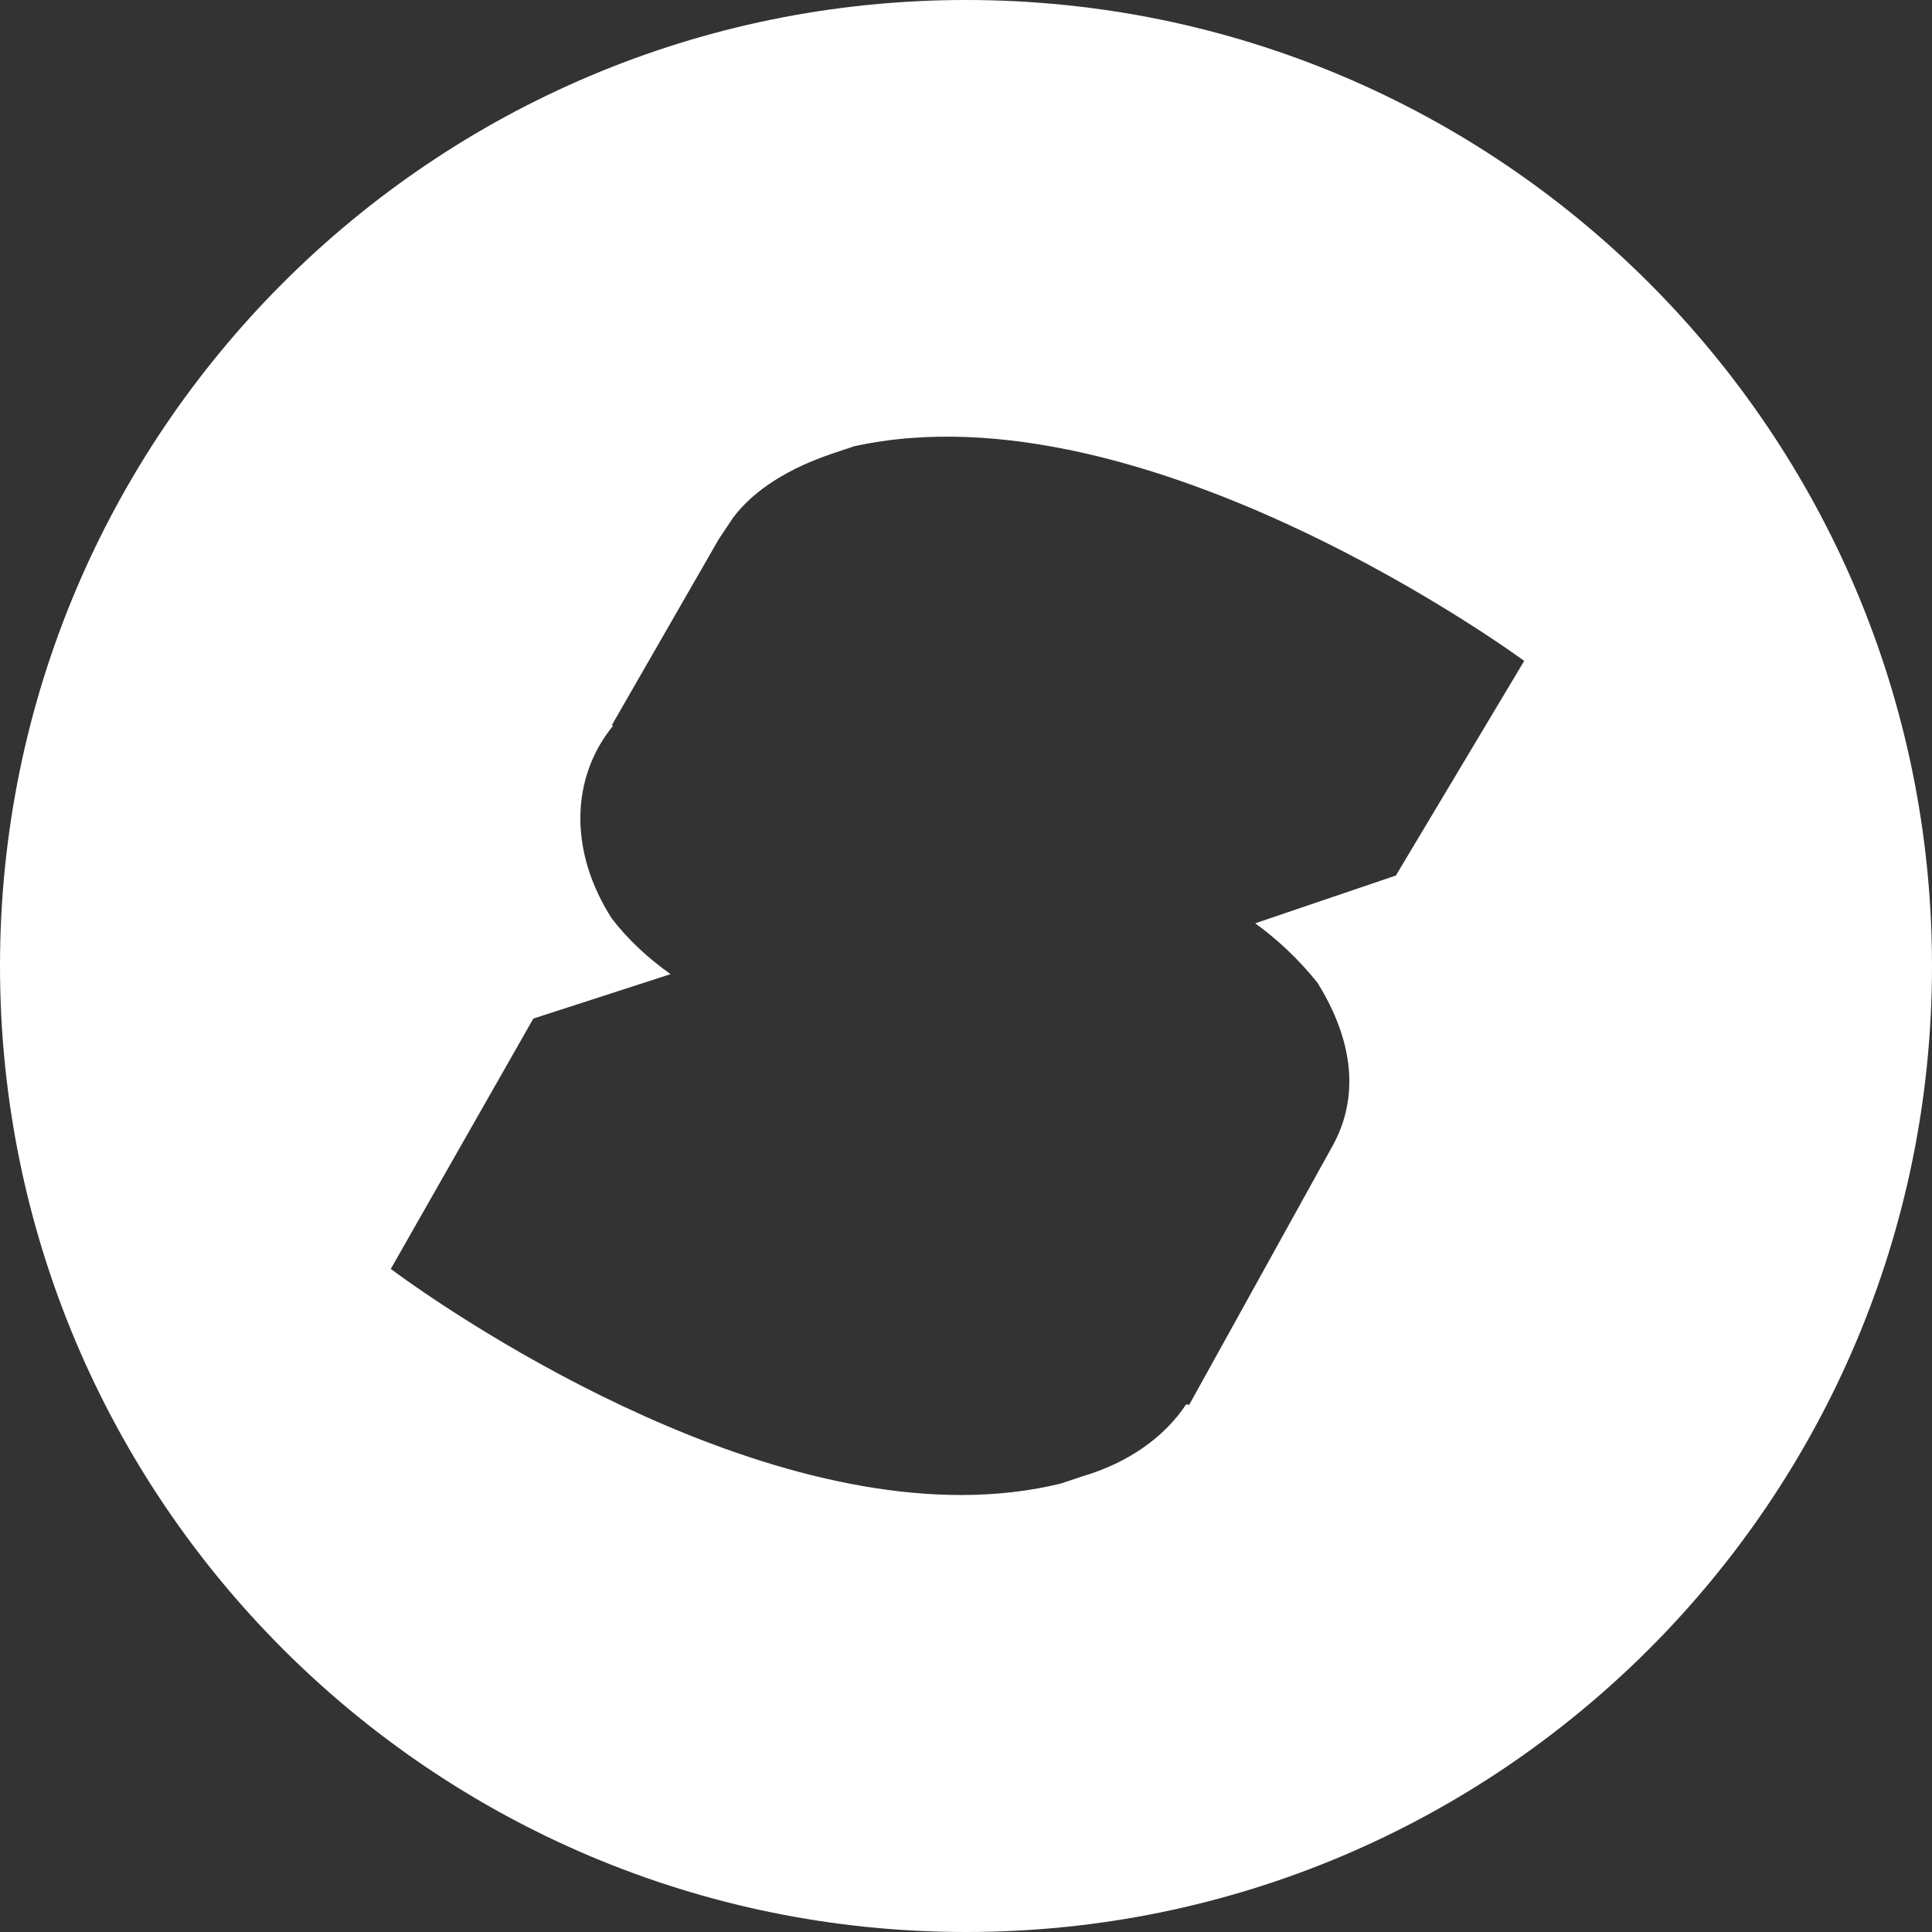 <svg width="80" height="80" viewBox="0 0 80 80" fill="none" xmlns="http://www.w3.org/2000/svg">
<rect x="0" y="0" width="80" height="80" fill="#333333" stroke="none"/>
<path d="M40 0C62.091 0 80 17.909 80 40C80 62.091 62.091 80 40 80C17.909 80 0 62.091 0 40C0 17.909 17.909 0 40 0ZM63.114 27.367C63.09 27.35 47.46 15.817 35.367 18.48L34.481 18.777C32.711 19.37 31.235 20.259 30.35 21.443L29.759 22.332L25.331 30.033L25.392 30.044C23.629 32.197 23.548 35.246 25.331 38.03C25.995 38.896 26.825 39.671 27.767 40.337L22.084 42.177L16.181 52.544L16.877 53.047C20.037 55.274 33.338 64.021 43.928 61.43L44.813 61.134C46.774 60.555 48.236 59.477 49.117 58.15L49.241 58.172L55.145 47.509C56.325 45.435 56.03 43.066 54.555 40.696C53.806 39.757 52.936 38.931 51.976 38.232L57.801 36.253L63.114 27.367Z" fill="white"/>
</svg>
